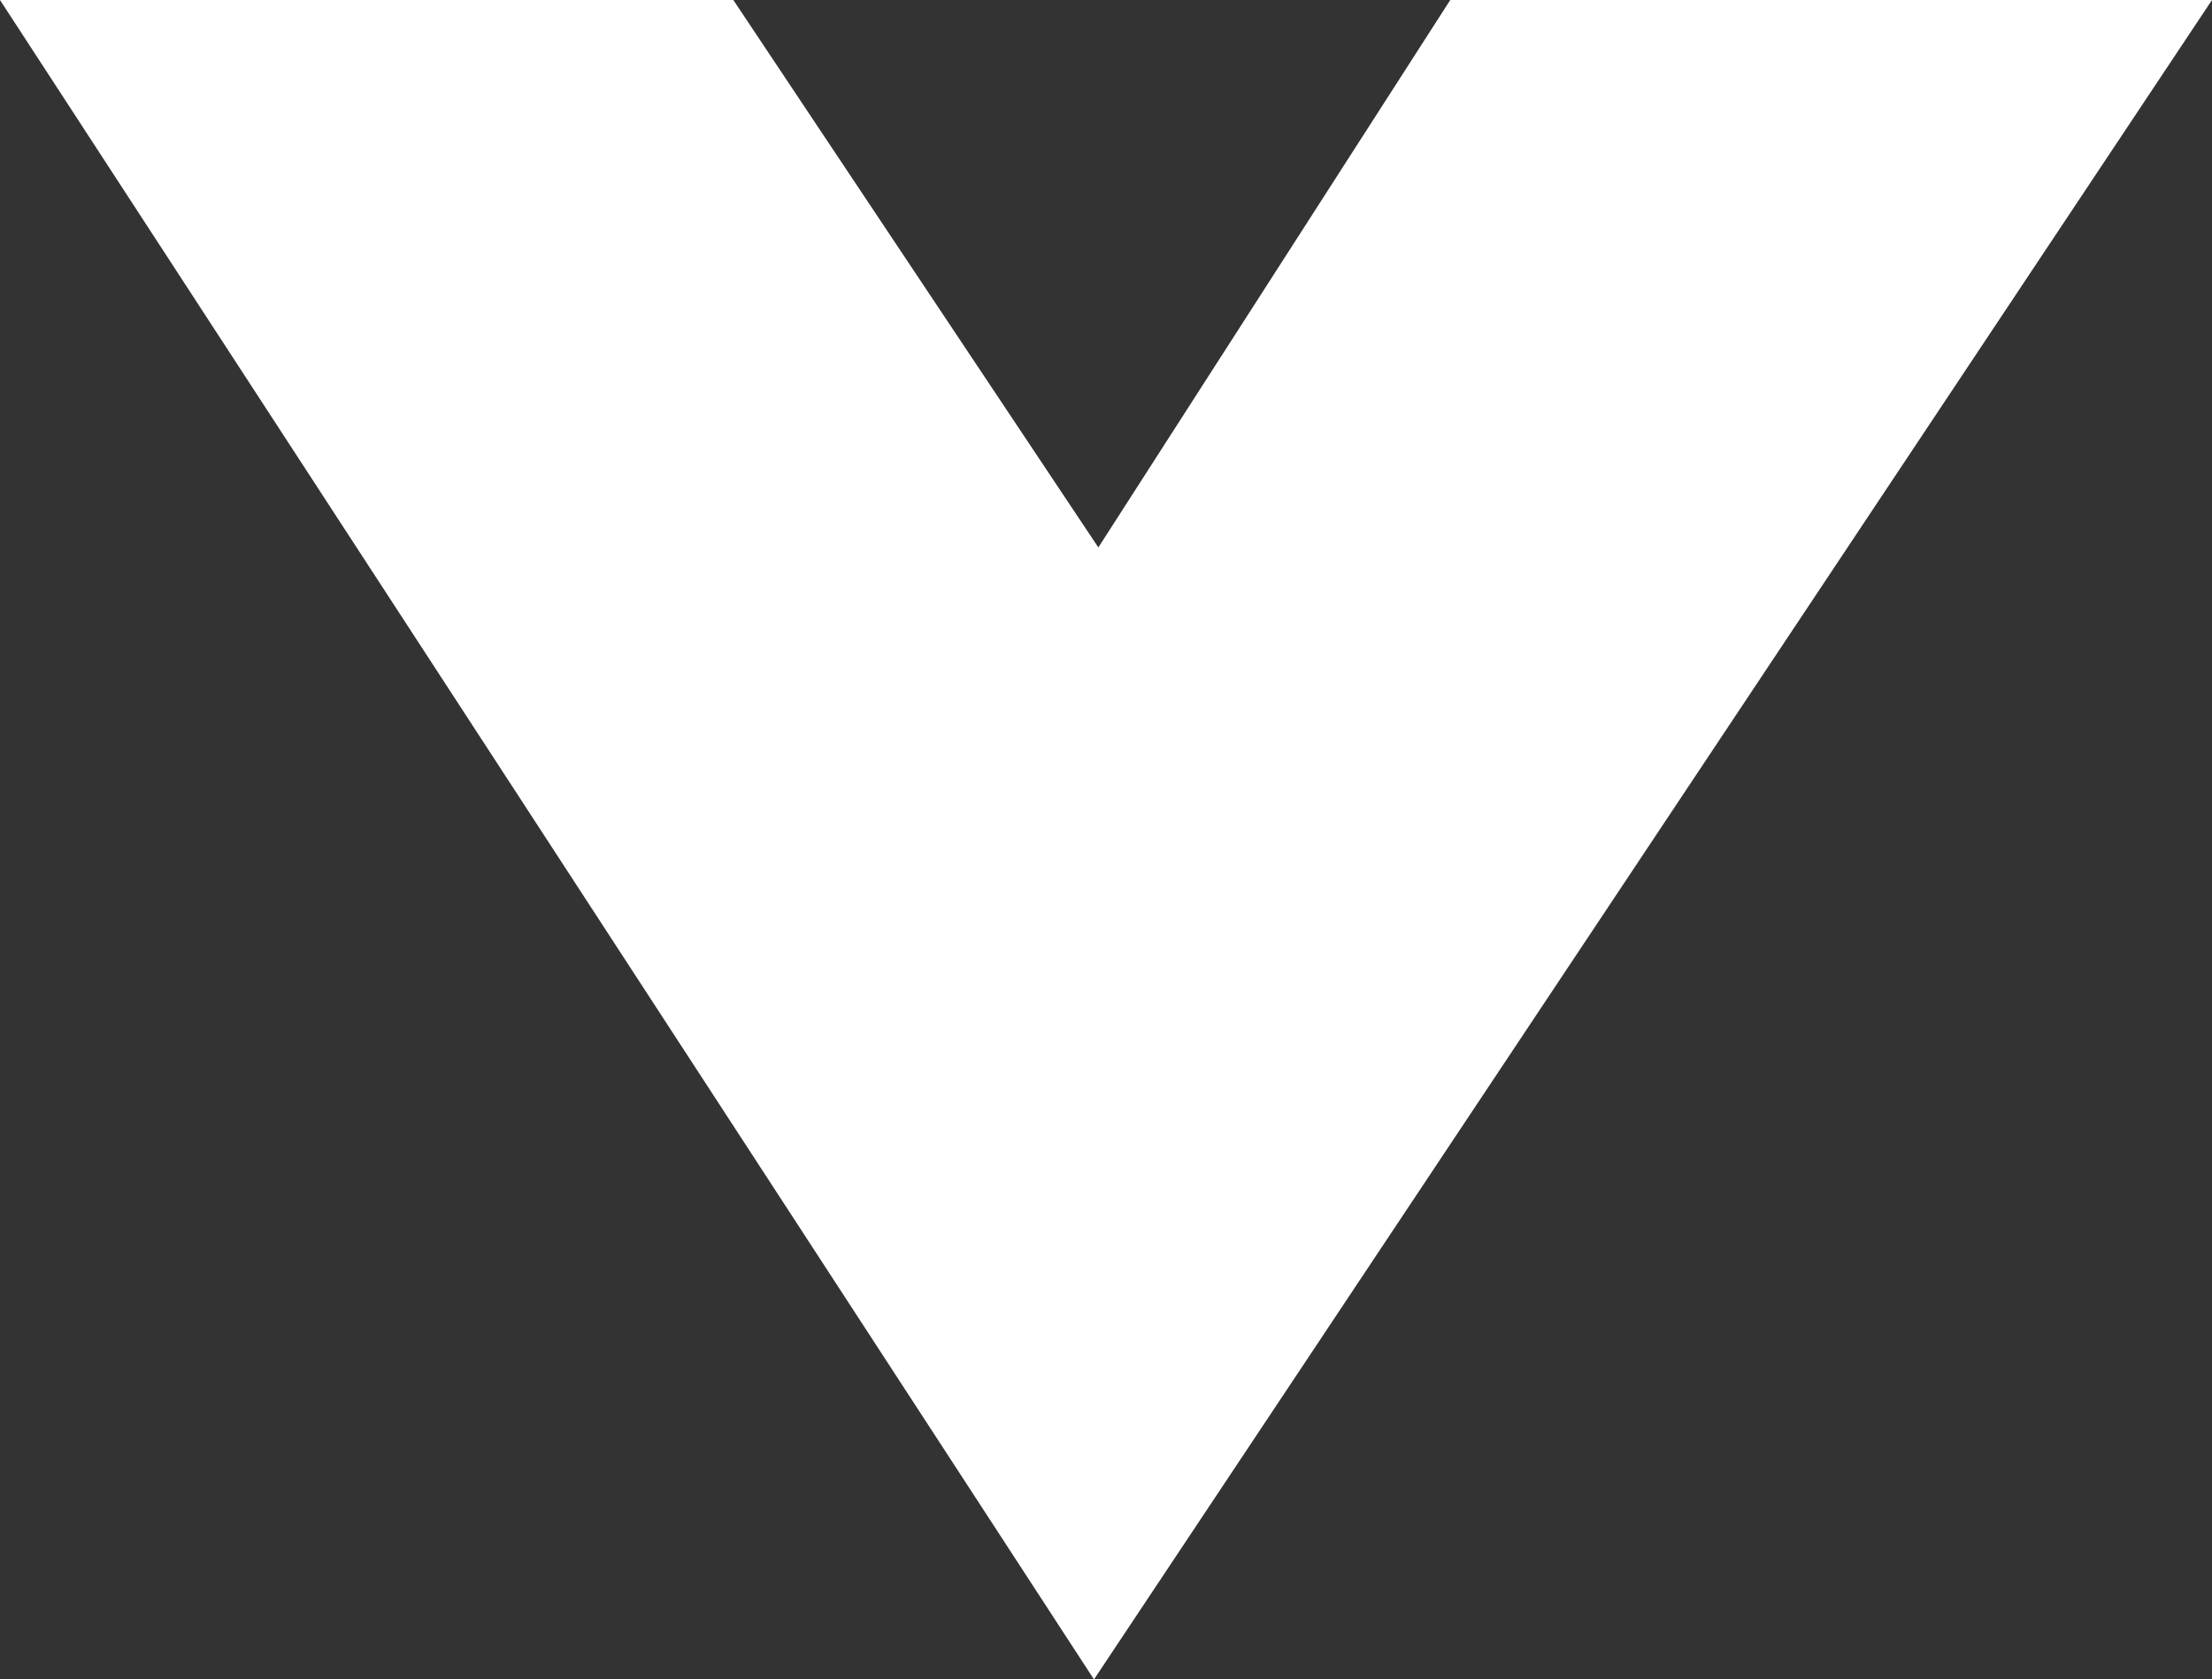 <?xml version="1.0" encoding="UTF-8"?>
<svg xmlns="http://www.w3.org/2000/svg" id="Ebene_1" data-name="Ebene 1" viewBox="0 0 20.24 15.37">
  <rect x="0" y="0" width="20.24" height="15.37" fill="#333333" stroke="none"/>
  <defs>
    <style>
      .cls-1 {
        fill: #fff;
        stroke-width: 0px;
      }
    </style>
  </defs>
  <polygon class="cls-1" points="20.24 0 19.9 0 13.27 0 10.05 5.01 6.71 0 0 0 10.01 15.37 20.24 0"></polygon>
</svg>
